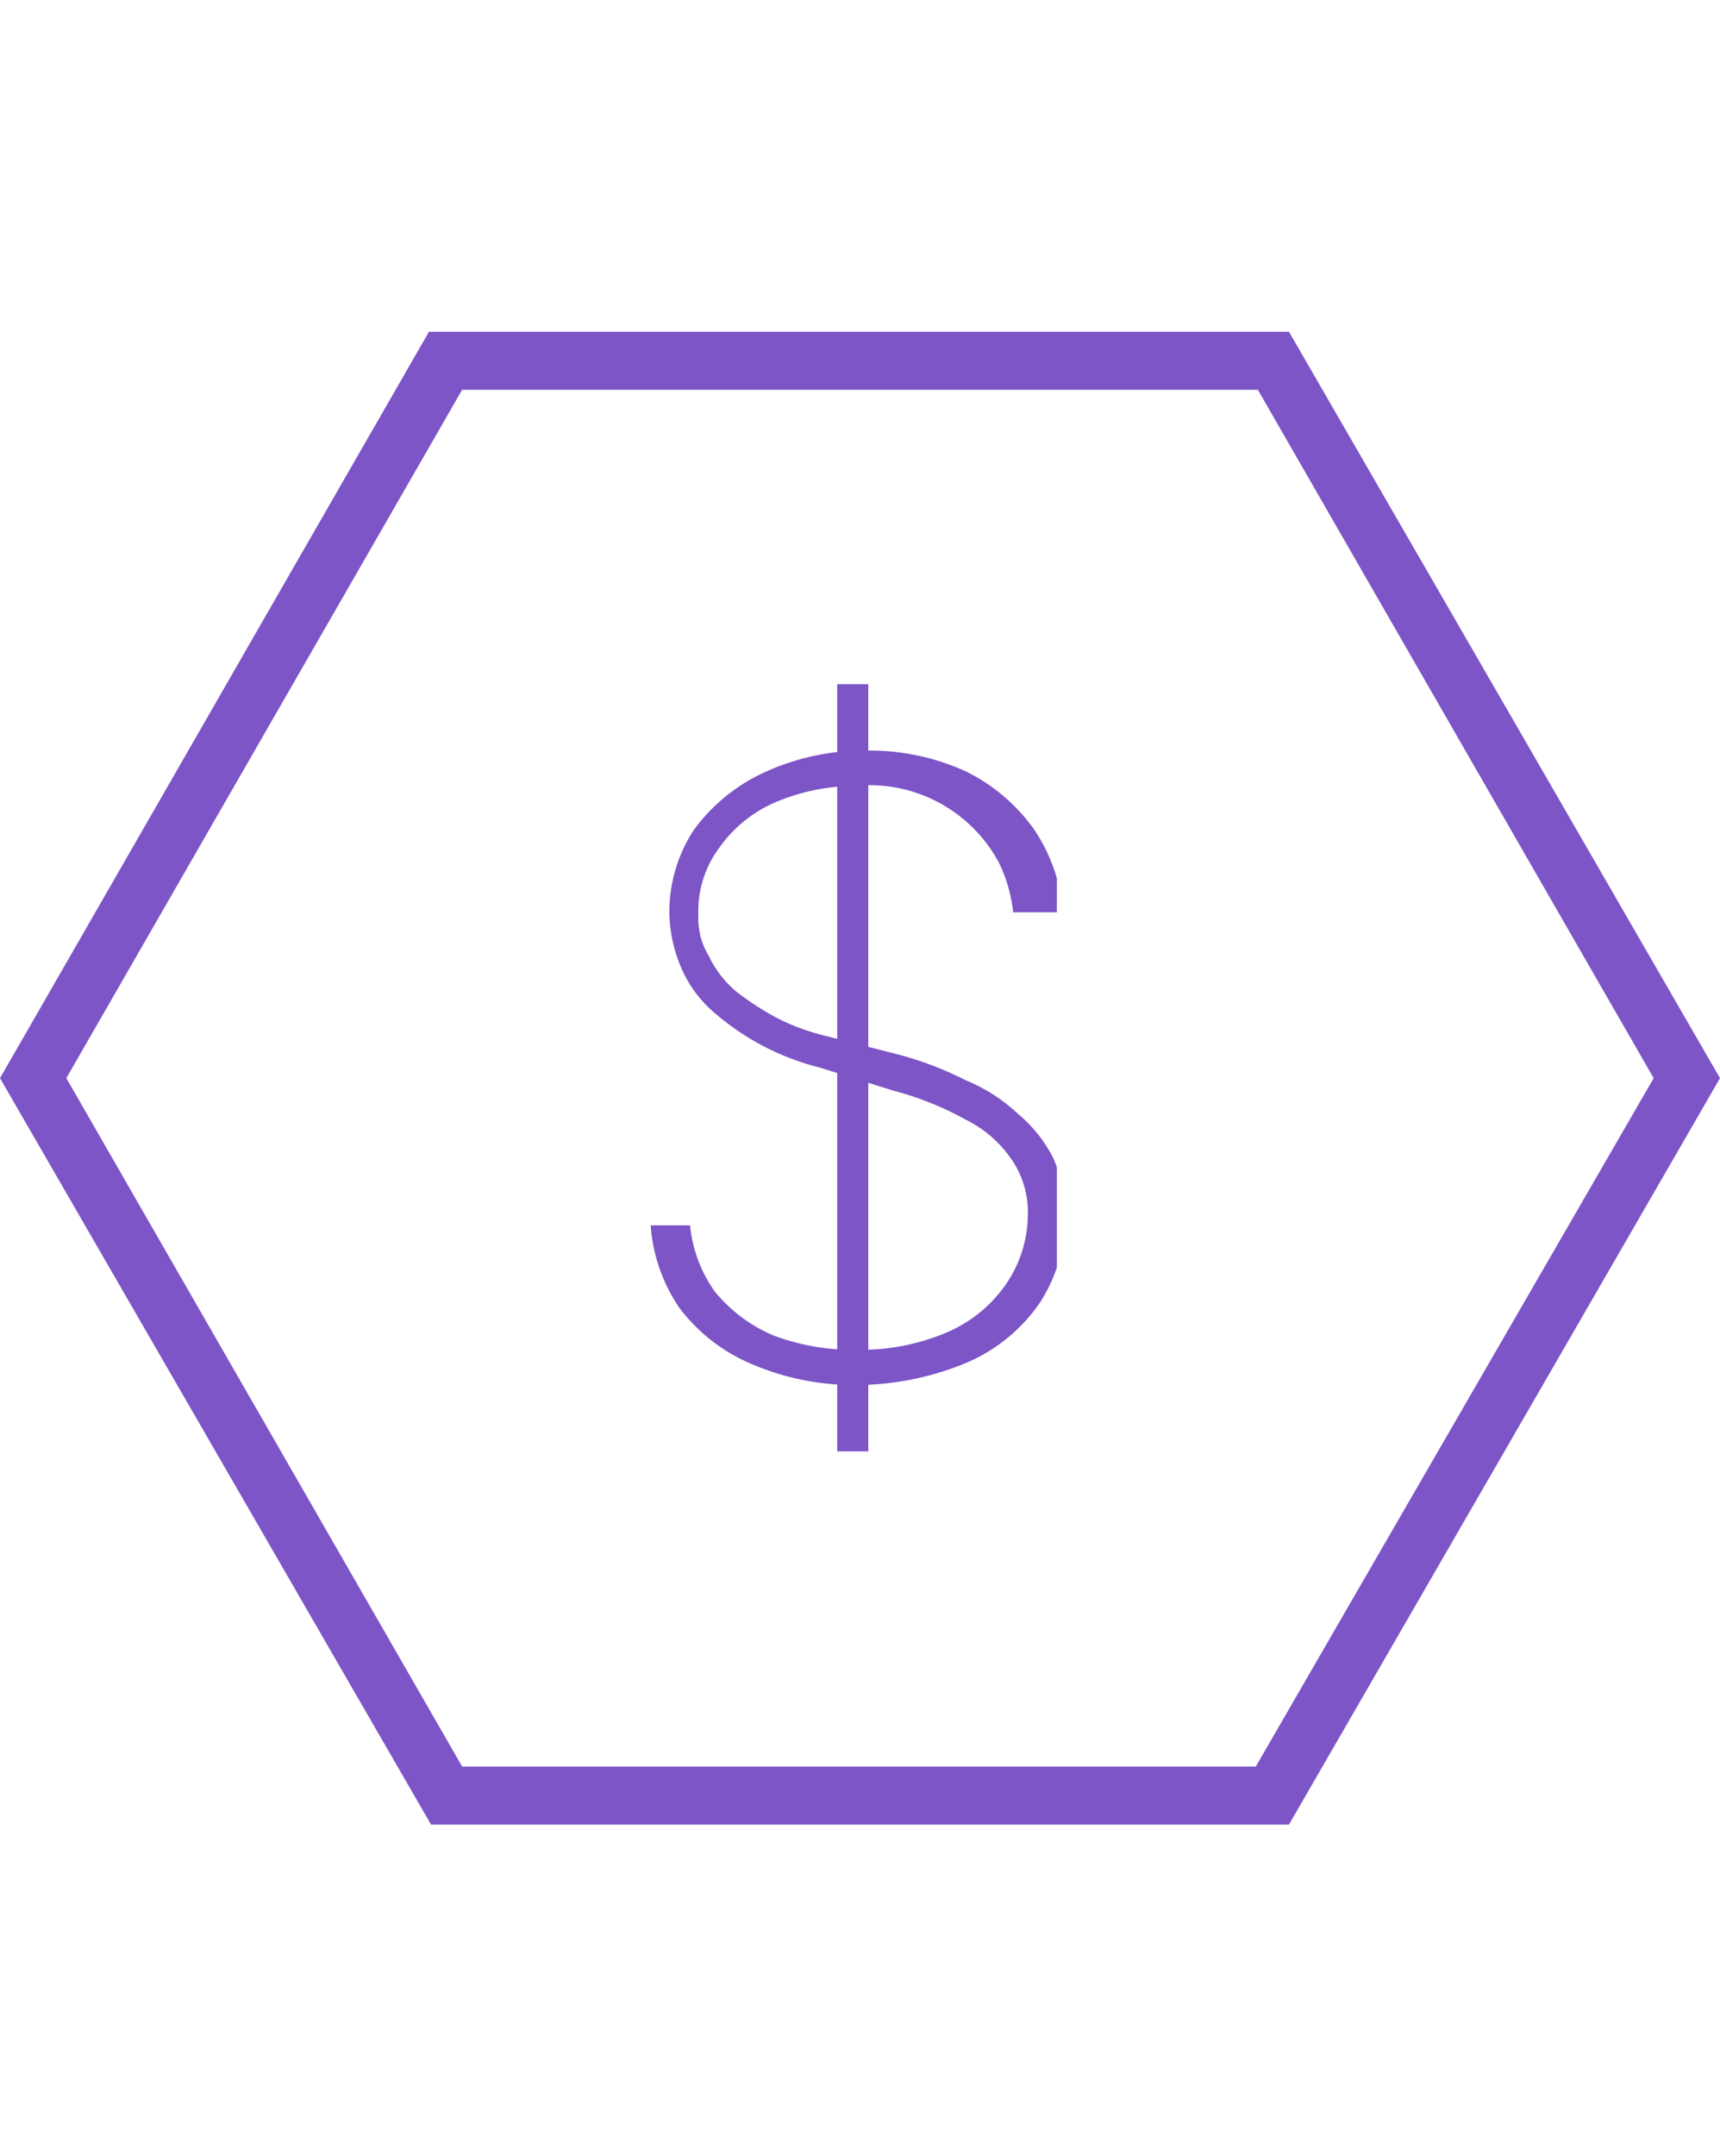 <svg id="Layer_1" data-name="Layer 1" xmlns="http://www.w3.org/2000/svg" xmlns:xlink="http://www.w3.org/1999/xlink" width="29.281mm" height="36.689mm" viewBox="0 0 83 104"><defs><style>.cls-1{fill:none;}.cls-2{clip-path:url(#clip-path);}.cls-3{fill:#7d55c7;}.cls-4{clip-path:url(#clip-path-2);}</style><clipPath id="clip-path"><rect class="cls-1" y="16" width="83" height="72"/></clipPath><clipPath id="clip-path-2"><rect class="cls-1" x="31" y="33" width="20" height="37"/></clipPath></defs><g class="cls-2"><path class="cls-3" d="M62.2,88H20.8L0,52,20.7,16H62.2L83,52ZM22.3,85.2H60.6L79.8,52,60.7,18.8H22.3L3.2,52Z"/><g class="cls-4"><path class="cls-3" d="M48.9,44.1a7.172,7.172,0,0,0-.7-2.5,7.082,7.082,0,0,0-6.9-3.7,10.065,10.065,0,0,0-3.9.8,6.435,6.435,0,0,0-2.7,2.2,5.086,5.086,0,0,0-1,3.2,3.513,3.513,0,0,0,.5,2,5.155,5.155,0,0,0,1.3,1.7,13.735,13.735,0,0,0,2,1.3A10.639,10.639,0,0,0,40,50l3.5.9a16.587,16.587,0,0,1,3.1,1.2,8.214,8.214,0,0,1,2.5,1.6,6.845,6.845,0,0,1,1.7,2.1,6.71,6.71,0,0,1,.6,2.8,7.627,7.627,0,0,1-1.2,4.2,8.186,8.186,0,0,1-3.5,2.9,13.971,13.971,0,0,1-5.3,1.1,12.547,12.547,0,0,1-5.1-1,8.492,8.492,0,0,1-3.5-2.7,8.021,8.021,0,0,1-1.4-4h1.9a6.63,6.63,0,0,0,1.2,3.2,7.395,7.395,0,0,0,2.8,2.1,10.879,10.879,0,0,0,4,.7,10.599,10.599,0,0,0,4.3-.8A6.631,6.631,0,0,0,48.5,62a5.987,5.987,0,0,0,1.1-3.4,4.49,4.49,0,0,0-.8-2.7A5.74,5.74,0,0,0,46.6,54a15.063,15.063,0,0,0-3.5-1.4l-3.5-1.1a12.358,12.358,0,0,1-5.4-2.9,5.957,5.957,0,0,1-1.4-2.1,6.963,6.963,0,0,1-.5-2.5,7.212,7.212,0,0,1,1.2-4A8.722,8.722,0,0,1,37,37.2a11.487,11.487,0,0,1,4.8-1,11.172,11.172,0,0,1,4.8,1A8.849,8.849,0,0,1,49.9,40a8.373,8.373,0,0,1,1.4,4H48.9ZM40.4,70V33h1.5V70Z"/></g></g></svg>
